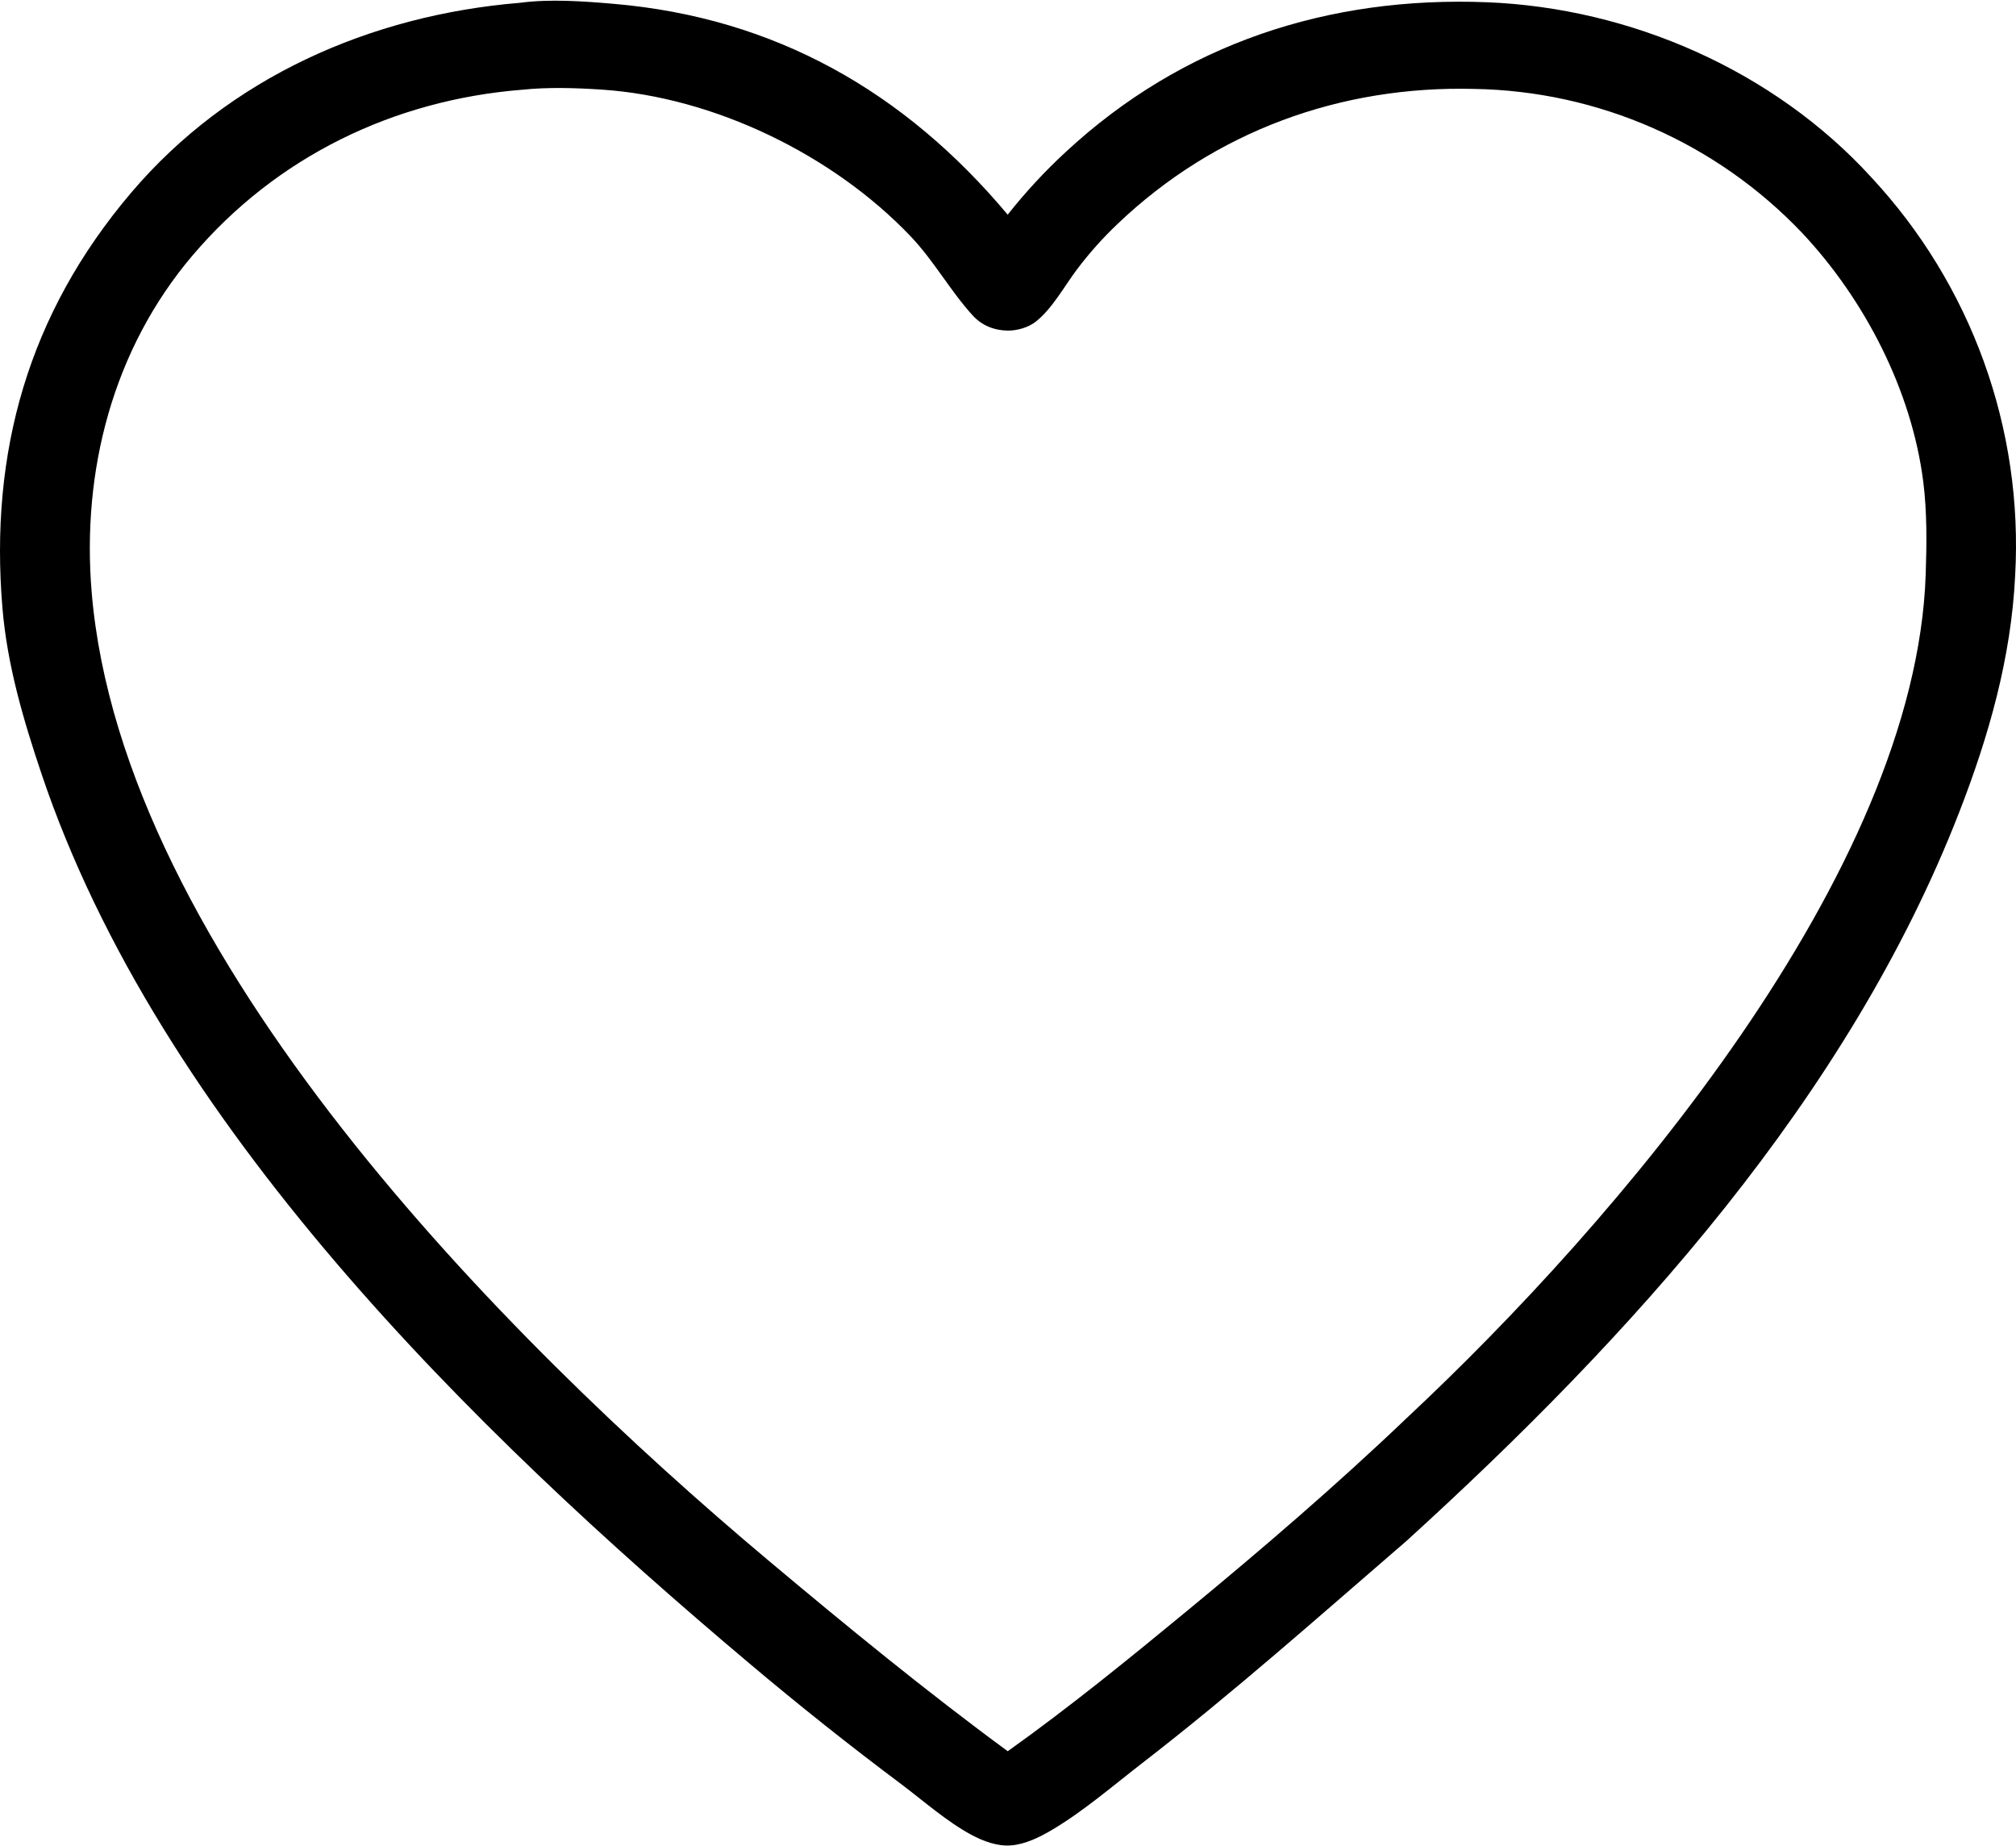 <svg xmlns="http://www.w3.org/2000/svg" viewBox="0 0 522.04 477.684" width="522" height="478"><g transform="translate(-251.022, -272.155)"><path d="M385.673,272.703c7.795,-1.038 16.488,-0.403 24.348,0.276c41.675,3.592 75.263,22.742 101.939,54.586c4.565,-5.777 9.57,-11.19 14.98,-16.186c30.315,-28.163 68.125,-40.434 109.105,-38.818c37.195,1.467 74.245,17.671 99.455,45.227c26.02,27.904 39.51,65.231 37.335,103.325c-1.025,21.152 -6.815,41.468 -14.455,61.118c-28.78,74.031 -85.215,136.06 -143.18,188.766c-22.63,19.52 -44.77,39.23 -68.44,57.53c-7.54,5.83 -15.205,12.465 -23.415,17.315c-3.13,1.85 -6.78,3.64 -10.445,3.955c-3.535,0.31 -7.26,-1.075 -10.325,-2.725c-6.28,-3.38 -12.162,-8.57 -17.863,-12.89c-13.586,-10.16 -26.869,-20.715 -39.831,-31.66c-71.626,-60.33 -152.708,-139.755 -183.119,-230.201c-4.683,-13.927 -8.86,-28.099 -10.1,-42.798c-3.417,-40.509 6.76,-76.331 33.247,-107.556c25.413,-29.96 62.081,-46.08 100.764,-49.262zM300.86,338.146c-20.614,24.293 -28.733,55.792 -26.095,87.235c7.852,93.59 106.79,193.204 175.175,250.595c20.166,16.925 40.825,33.855 62.035,49.445c16.005,-11.41 31.215,-23.795 46.37,-36.29c19.55,-16.12 38.665,-32.52 56.995,-50.03c54.09,-50.55 131.73,-140.958 134.34,-218.388c0.265,-7.931 0.365,-16.197 -0.64,-24.07c-3.015,-23.625 -15.175,-47.145 -31.4,-64.398c-22.14,-23.276 -52.69,-36.693 -84.81,-37.241c-34.655,-0.91 -67.275,10.941 -92.475,35.014c-3.76,3.572 -7.22,7.447 -10.35,11.585c-3.31,4.364 -6.465,10.293 -10.79,13.675c-1.92,1.502 -4.815,2.328 -7.23,2.301c-3.49,-0.038 -6.7,-1.31 -9.065,-3.902c-5.865,-6.436 -10.046,-14.171 -16.137,-20.558c-20.096,-21.069 -50.864,-36.018 -79.954,-37.94c-6.597,-0.436 -13.966,-0.668 -20.553,0.032c-33.285,2.634 -63.681,17.325 -85.415,42.938z" fill="#000000" fill-rule="nonzero" stroke="none" stroke-width="1" stroke-linecap="butt" stroke-linejoin="miter" stroke-miterlimit="10" stroke-dashoffset="0"/></g></svg>